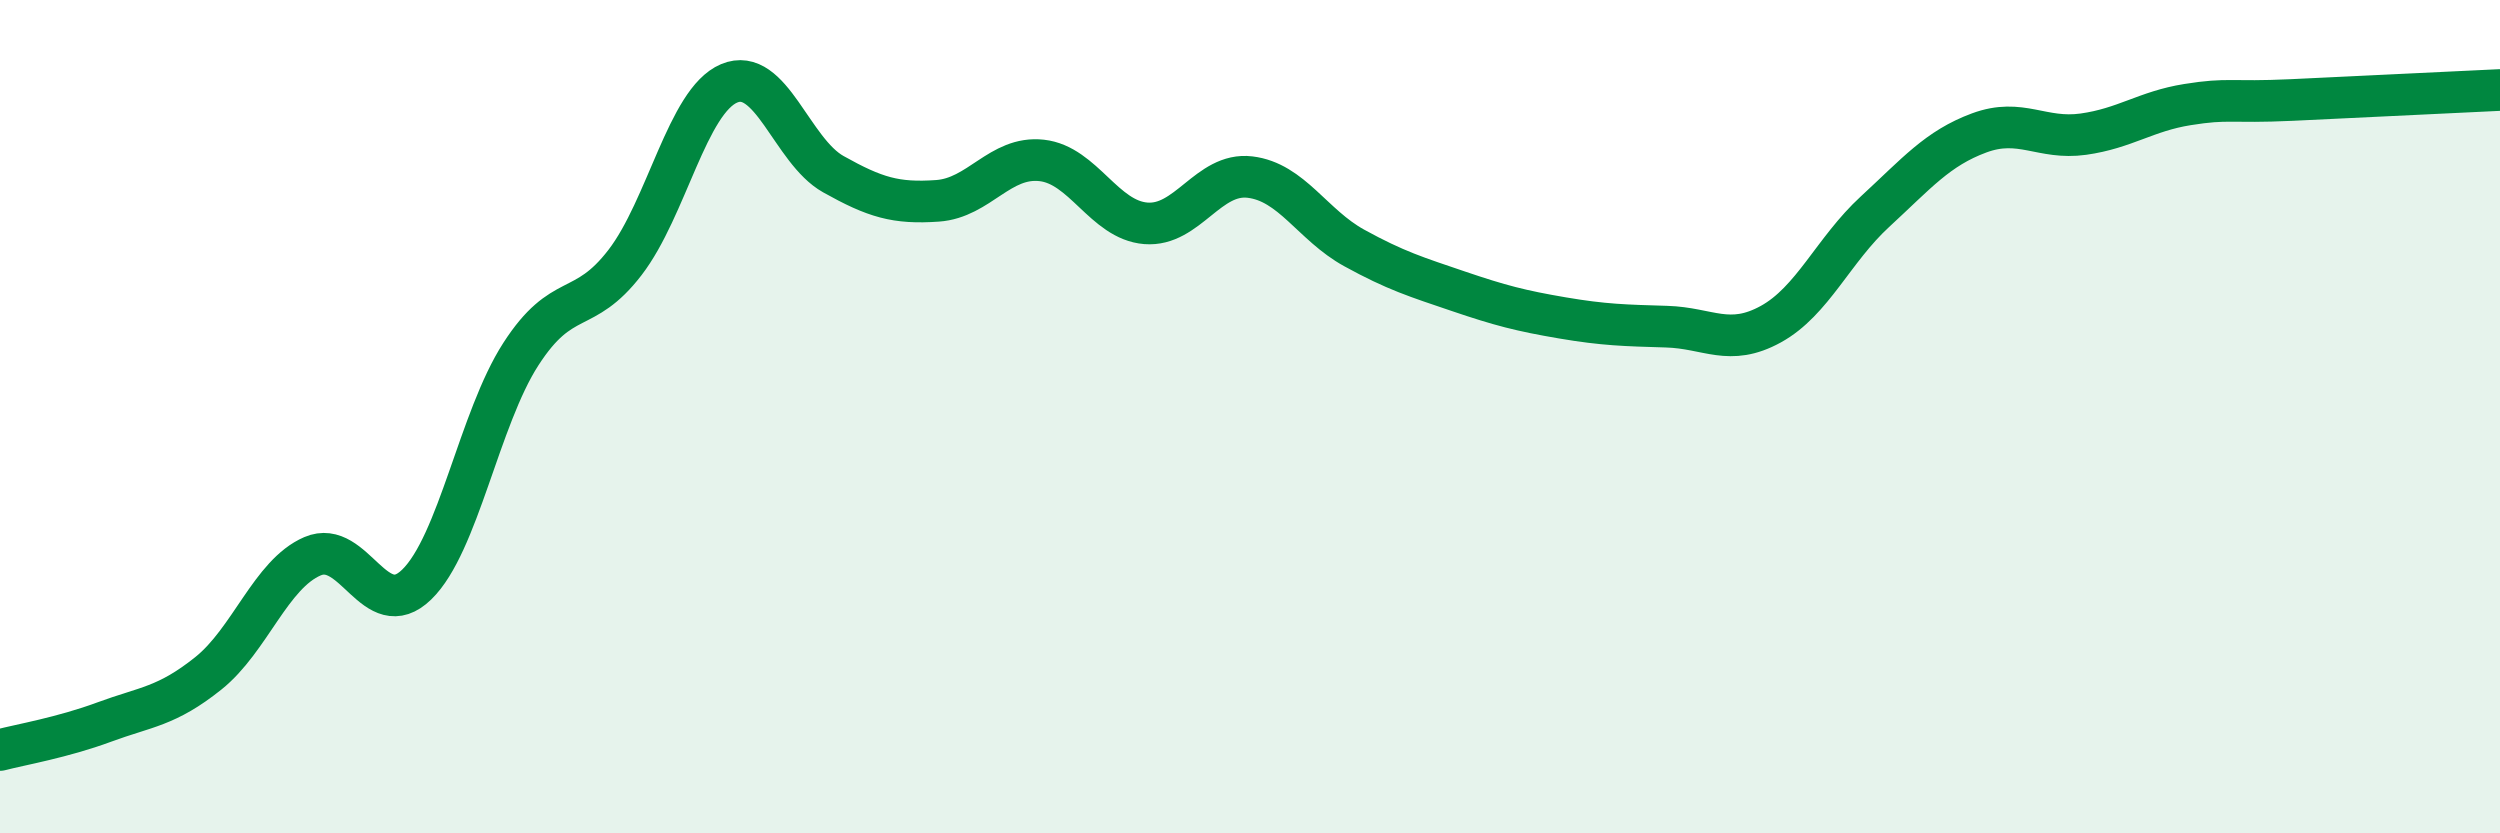 
    <svg width="60" height="20" viewBox="0 0 60 20" xmlns="http://www.w3.org/2000/svg">
      <path
        d="M 0,18 C 0.5,17.87 1.5,17.7 2.5,17.33 C 3.5,16.96 4,16.96 5,16.16 C 6,15.36 6.5,13.78 7.5,13.35 C 8.5,12.92 9,15 10,14.03 C 11,13.06 11.5,10.05 12.5,8.5 C 13.5,6.95 14,7.6 15,6.3 C 16,5 16.5,2.42 17.5,2 C 18.5,1.58 19,3.62 20,4.18 C 21,4.74 21.5,4.89 22.5,4.82 C 23.5,4.75 24,3.74 25,3.85 C 26,3.96 26.5,5.28 27.5,5.36 C 28.5,5.44 29,4.13 30,4.25 C 31,4.37 31.5,5.4 32.5,5.95 C 33.5,6.5 34,6.65 35,6.99 C 36,7.33 36.5,7.46 37.5,7.63 C 38.5,7.8 39,7.81 40,7.84 C 41,7.87 41.5,8.33 42.5,7.78 C 43.5,7.23 44,6 45,5.08 C 46,4.16 46.5,3.56 47.5,3.19 C 48.5,2.82 49,3.36 50,3.22 C 51,3.08 51.5,2.67 52.5,2.51 C 53.5,2.35 53.5,2.47 55,2.4 C 56.5,2.33 59,2.21 60,2.16L60 20L0 20Z"
        fill="#008740"
        opacity="0.1"
        stroke-linecap="round"
        stroke-linejoin="round"
      />
      <path
        d="M 0,18 C 0.5,17.87 1.5,17.7 2.5,17.33 C 3.5,16.96 4,16.96 5,16.16 C 6,15.36 6.5,13.78 7.5,13.35 C 8.5,12.92 9,15 10,14.03 C 11,13.06 11.5,10.05 12.5,8.5 C 13.5,6.95 14,7.6 15,6.3 C 16,5 16.5,2.42 17.5,2 C 18.5,1.58 19,3.62 20,4.18 C 21,4.74 21.5,4.89 22.5,4.82 C 23.5,4.75 24,3.74 25,3.85 C 26,3.96 26.5,5.28 27.5,5.36 C 28.5,5.44 29,4.13 30,4.25 C 31,4.37 31.5,5.4 32.5,5.95 C 33.5,6.5 34,6.65 35,6.99 C 36,7.33 36.5,7.46 37.5,7.63 C 38.5,7.8 39,7.81 40,7.84 C 41,7.87 41.5,8.33 42.5,7.78 C 43.5,7.23 44,6 45,5.08 C 46,4.16 46.5,3.56 47.5,3.19 C 48.5,2.82 49,3.36 50,3.22 C 51,3.08 51.5,2.67 52.5,2.51 C 53.5,2.35 53.5,2.47 55,2.4 C 56.5,2.33 59,2.21 60,2.16"
        stroke="#008740"
        stroke-width="1"
        fill="none"
        stroke-linecap="round"
        stroke-linejoin="round"
      />
    </svg>
  